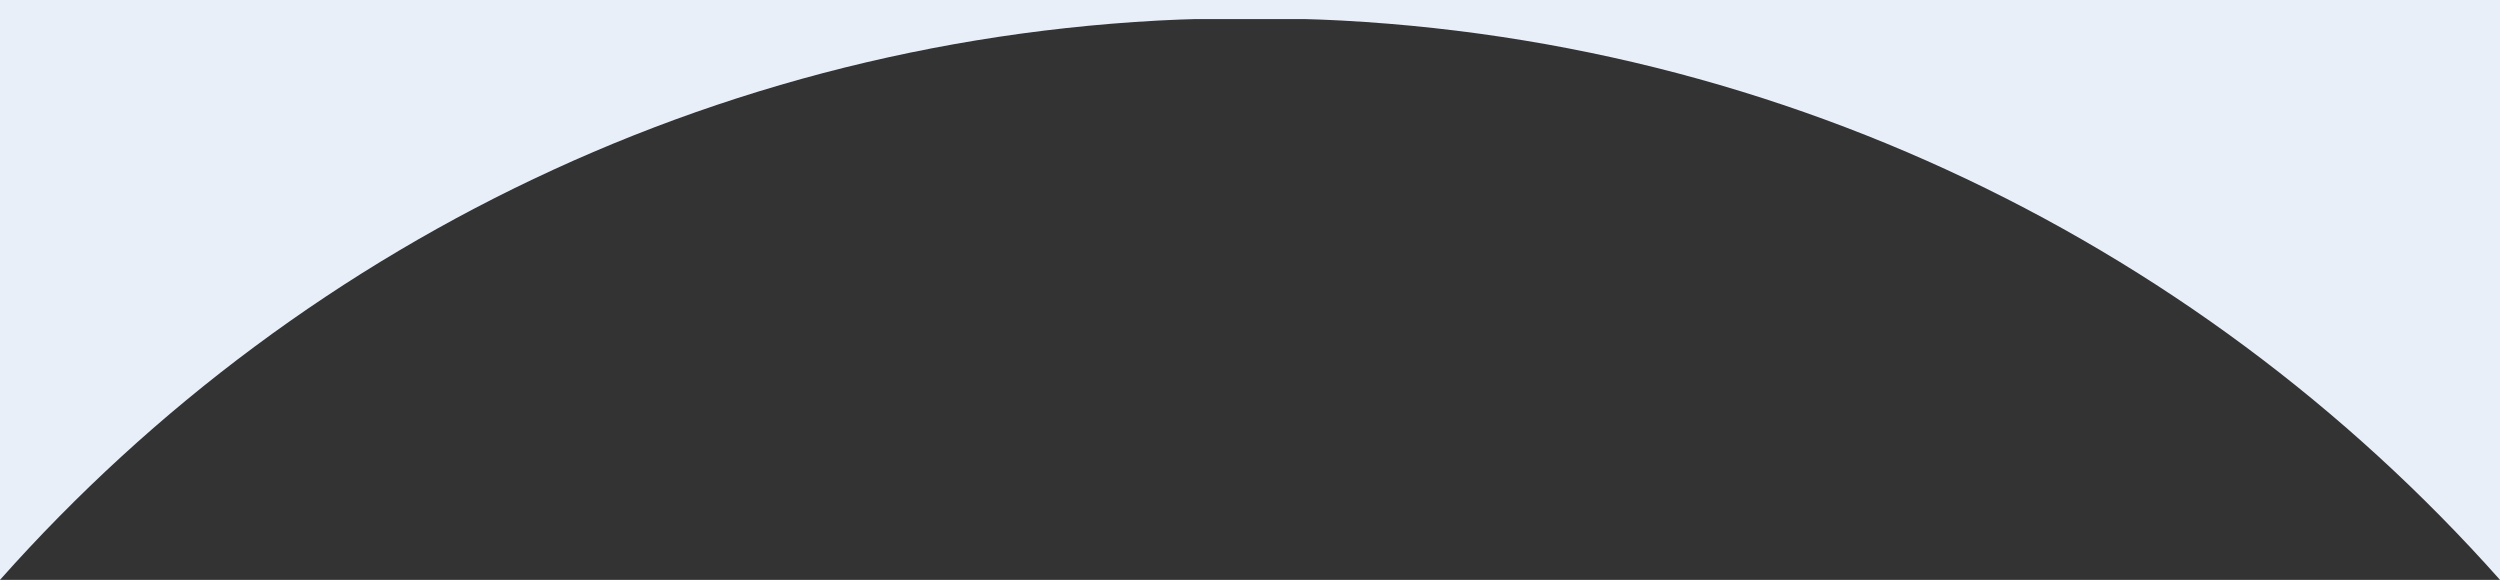 <svg width="1440" height="334" viewBox="0 0 1440 334" fill="none" xmlns="http://www.w3.org/2000/svg">
<rect x="0" y="0" width="1440" height="334" fill="#333333" stroke="none"/>
<g clip-path="url(#clip0_3778_79013)">
<path fill-rule="evenodd" clip-rule="evenodd" d="M1440 10H0V334C176.363 135.487 433.574 10.411 720 10.411C1006.43 10.411 1263.64 135.487 1440 334V10Z" fill="#E9EFF8"/>
<path d="M1440 0H0V11H1440V0Z" fill="#E9EFF8"/>
</g>
<defs>
<clipPath id="clip0_3778_79013">
<rect width="1440" height="334" fill="white"/>
</clipPath>
</defs>
</svg>
